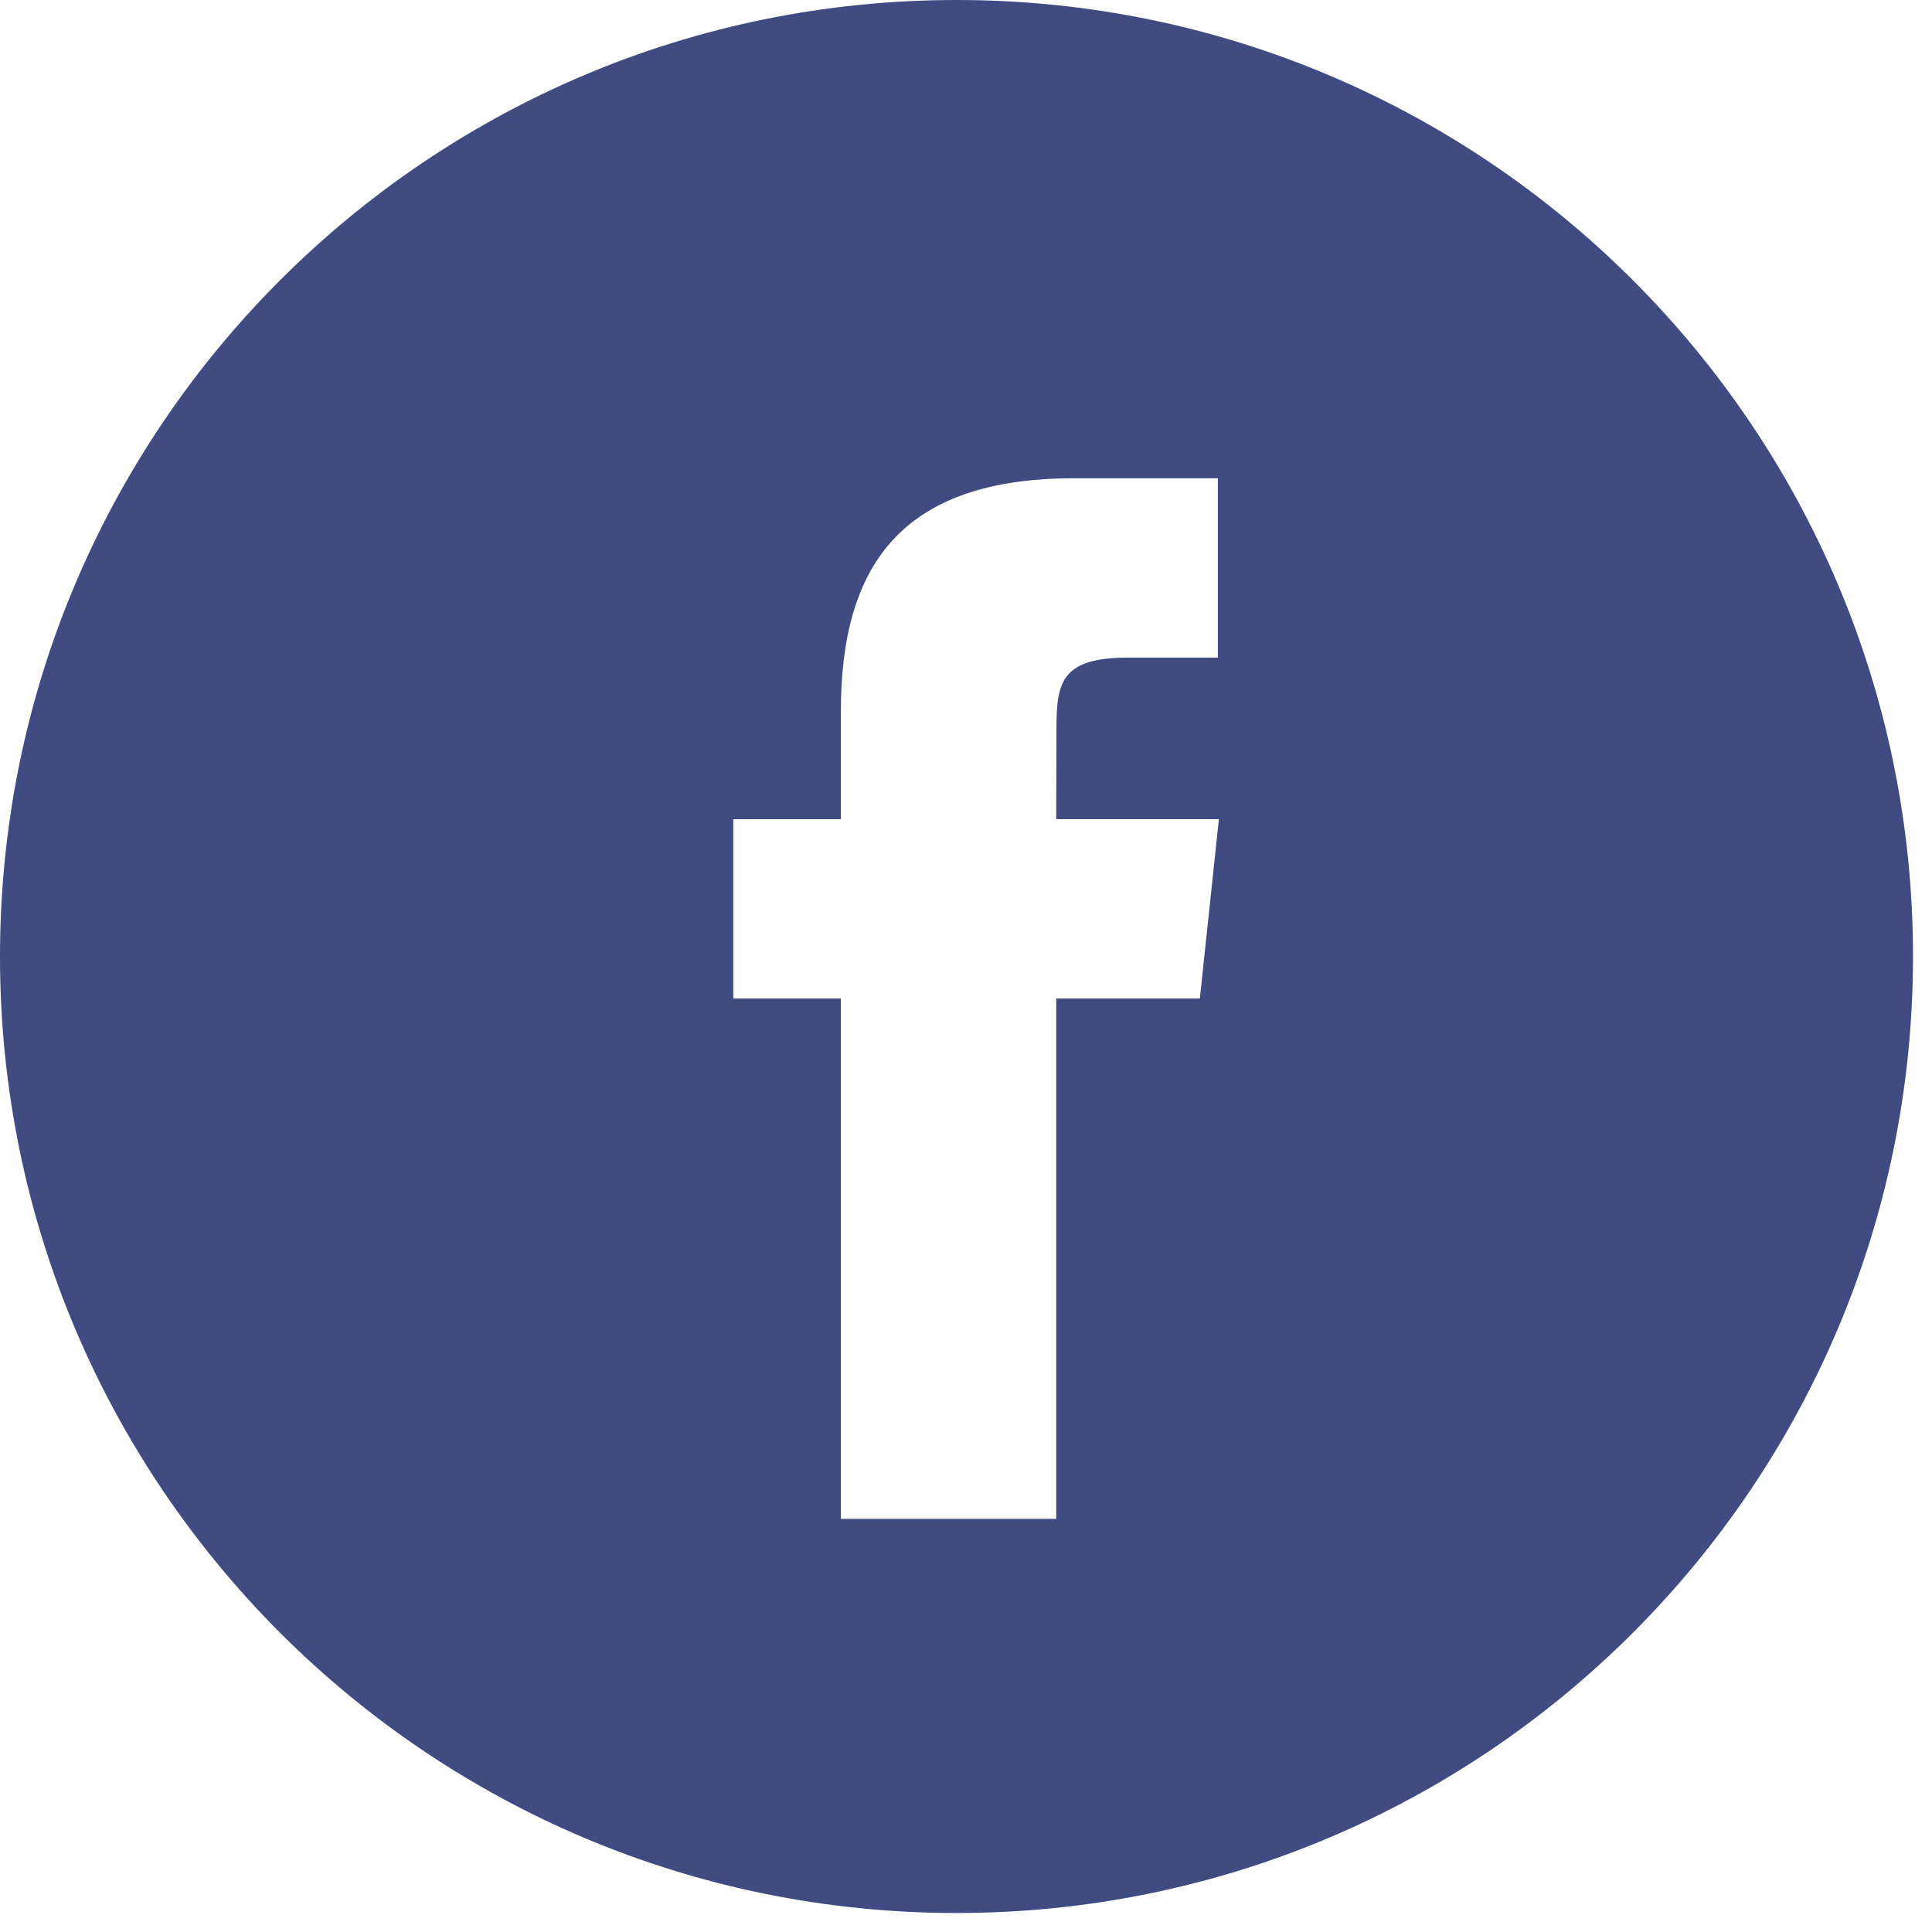 <?xml version="1.0" encoding="UTF-8"?> <svg xmlns="http://www.w3.org/2000/svg" width="48" height="48" viewBox="0 0 48 48" fill="none"><path fill-rule="evenodd" clip-rule="evenodd" d="M23.764 0C10.639 0 0 10.639 0 23.764C0 36.888 10.639 47.528 23.764 47.528C36.888 47.528 47.528 36.888 47.528 23.764C47.528 10.639 36.888 0 23.764 0ZM26.241 24.808V37.736H20.891V24.808H18.219V20.353H20.891V17.678C20.891 14.043 22.401 11.882 26.688 11.882H30.257V16.338H28.026C26.357 16.338 26.247 16.96 26.247 18.122L26.241 20.352H30.283L29.81 24.808H26.241Z" fill="#3F4B81"></path></svg> 